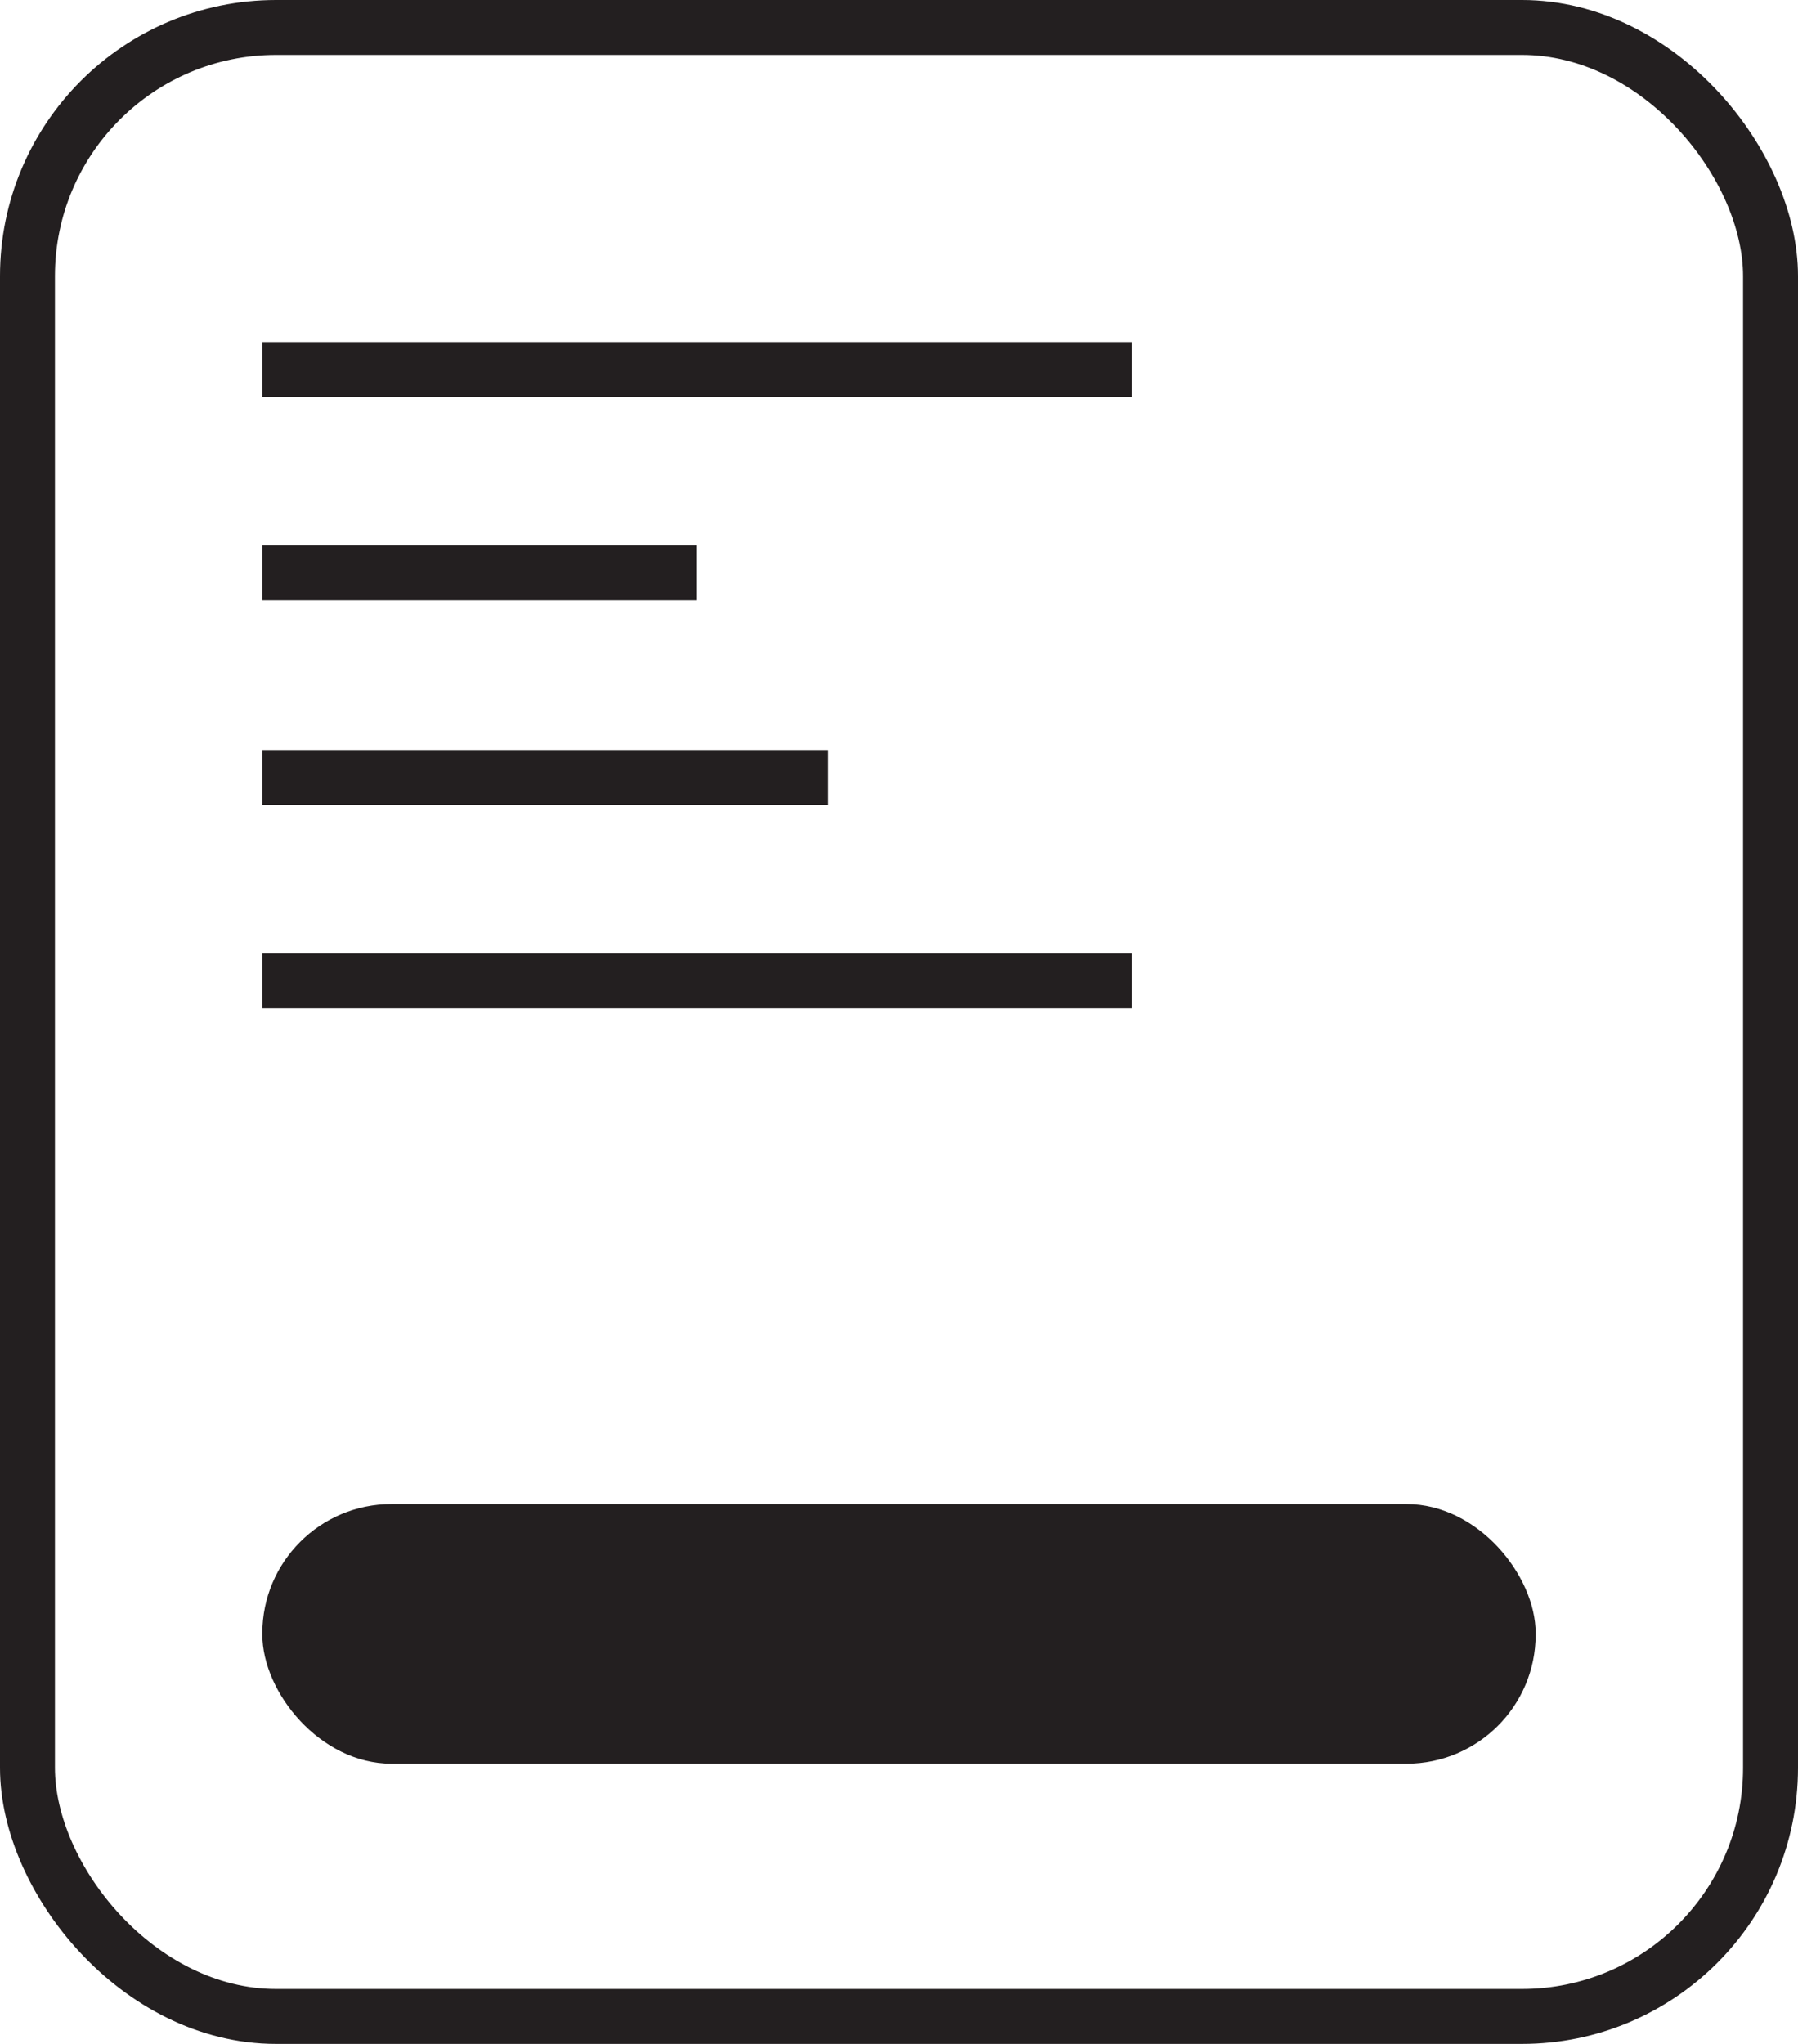 <?xml version="1.0" encoding="UTF-8"?>
<svg id="Layer_2" xmlns="http://www.w3.org/2000/svg" viewBox="0 0 13.09 14.88">
  <defs>
    <style>
      .cls-1 {
        fill: #231f20;
      }

      .cls-2 {
        fill: none;
        stroke: #231f20;
        stroke-miterlimit: 10;
        stroke-width: .4px;
      }
    </style>
  </defs>
  <g id="Layer_2-2" data-name="Layer_2">
    <g>
      <rect class="cls-2" x=".2" y=".2" width="12.69" height="14.48" rx="1.81" ry="1.81"/>
      <line class="cls-2" x1="1.91" y1="2.69" x2="8.24" y2="2.69"/>
      <line class="cls-2" x1="1.91" y1="4.17" x2="5.07" y2="4.17"/>
      <line class="cls-2" x1="1.91" y1="5.66" x2="6.03" y2="5.66"/>
      <line class="cls-2" x1="1.91" y1="7.14" x2="8.24" y2="7.14"/>
      <rect class="cls-1" x="1.91" y="10.95" width="9.27" height="1.89" rx=".94" ry=".94"/>
    </g>
  </g>
</svg>